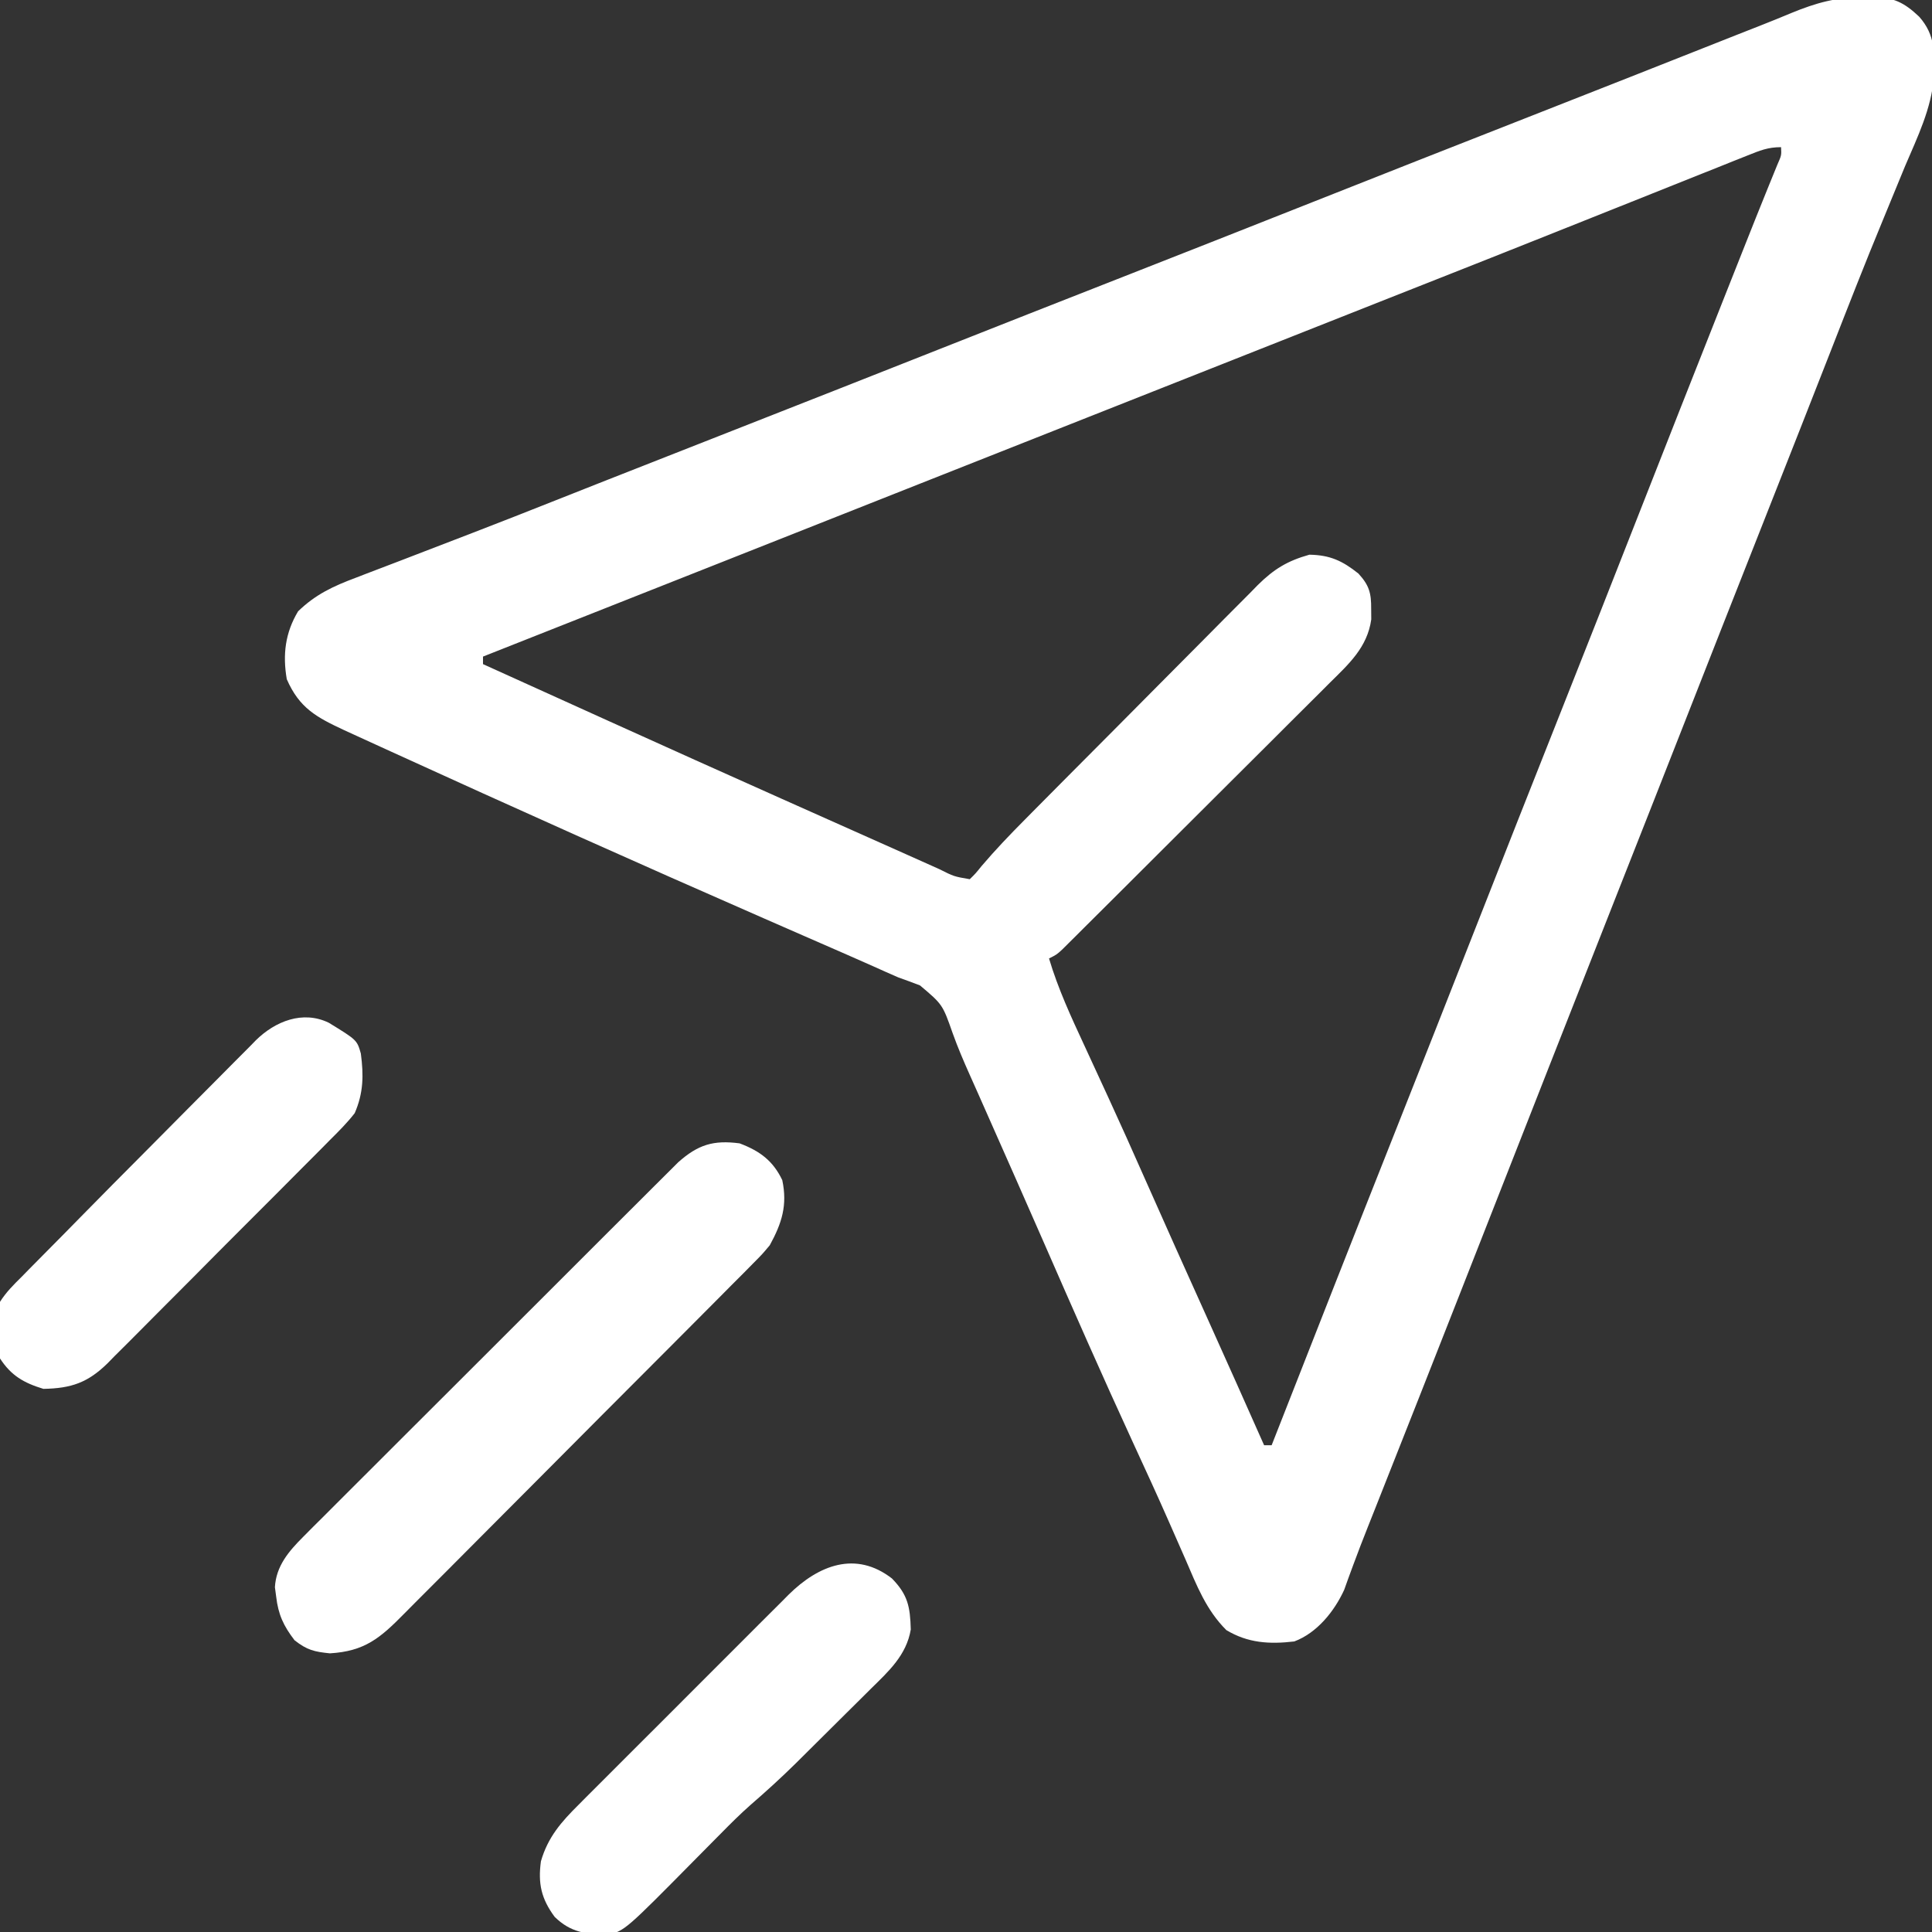 <?xml version="1.0" encoding="UTF-8"?>
<svg version="1.1" xmlns="http://www.w3.org/2000/svg" width="512" height="512">
<rect width="100%" height="100%" fill="#333333" stroke="none"/>
<path d="M0 0 C0.789 -0.028 1.578 -0.055 2.391 -0.084 C7.885 -0.061 10.745 1.338 14.719 5.106 C19.061 9.99 18.831 14.816 18.63 21.062 C17.98 29.461 14.268 37.031 11 44.688 C10.237 46.535 9.476 48.385 8.719 50.235 C7.503 53.204 6.285 56.172 5.056 59.137 C0.35 70.489 -4.115 81.934 -8.585 93.38 C-10.937 99.398 -13.301 105.412 -15.664 111.426 C-16.118 112.581 -16.572 113.737 -17.039 114.927 C-20.807 124.518 -24.587 134.104 -28.375 143.688 C-34.564 159.346 -40.721 175.016 -46.875 190.688 C-53.029 206.359 -59.187 222.029 -65.375 237.688 C-71.415 252.972 -77.429 268.266 -83.438 283.562 C-83.902 284.745 -84.366 285.928 -84.845 287.146 C-89.143 298.089 -93.44 309.032 -97.736 319.976 C-100.553 327.151 -103.37 334.326 -106.188 341.5 C-106.643 342.66 -107.099 343.82 -107.568 345.015 C-114.522 362.723 -121.501 380.421 -128.511 398.107 C-128.835 398.925 -129.159 399.744 -129.493 400.588 C-130.114 402.154 -130.736 403.721 -131.359 405.287 C-132.711 408.696 -134.042 412.11 -135.302 415.554 C-135.726 416.704 -136.149 417.854 -136.586 419.039 C-136.936 420.016 -137.286 420.992 -137.646 421.999 C-140.258 427.713 -144.854 433.432 -150.875 435.688 C-157.461 436.464 -163.16 436.117 -168.875 432.688 C-174.231 427.349 -176.726 420.869 -179.688 414 C-180.544 412.045 -181.405 410.091 -182.265 408.138 C-182.87 406.765 -183.474 405.392 -184.077 404.018 C-187.158 397.005 -190.362 390.051 -193.569 383.095 C-201.711 365.416 -209.541 347.605 -217.335 329.77 C-222.297 318.423 -227.315 307.099 -232.332 295.775 C-233.106 294.029 -233.878 292.283 -234.65 290.537 C-235.385 288.879 -236.123 287.223 -236.866 285.569 C-238.497 281.921 -240.054 278.285 -241.4 274.521 C-244.077 266.892 -244.077 266.892 -250.062 261.836 C-251.99 261.094 -253.93 260.382 -255.875 259.688 C-258.009 258.769 -260.126 257.815 -262.244 256.86 C-264.689 255.76 -267.144 254.683 -269.602 253.611 C-273.201 252.042 -276.799 250.471 -280.396 248.896 C-284.123 247.265 -287.85 245.635 -291.578 244.005 C-324.676 229.53 -357.639 214.756 -390.5 199.75 C-391.244 199.411 -391.987 199.071 -392.754 198.722 C-394.849 197.765 -396.944 196.807 -399.039 195.848 C-400.219 195.308 -401.4 194.768 -402.616 194.211 C-410.003 190.758 -414.517 188.373 -417.875 180.688 C-419.002 174.148 -418.283 168.367 -414.875 162.688 C-410.231 158.196 -405.567 156.039 -399.562 153.789 C-398.654 153.438 -397.746 153.087 -396.81 152.725 C-393.836 151.577 -390.856 150.445 -387.875 149.312 C-385.777 148.506 -383.68 147.697 -381.583 146.888 C-377.34 145.25 -373.094 143.617 -368.847 141.987 C-361.448 139.144 -354.076 136.236 -346.708 133.313 C-342.897 131.802 -339.083 130.295 -335.27 128.789 C-334.469 128.473 -333.669 128.157 -332.844 127.831 C-320.966 123.141 -309.075 118.48 -297.188 113.812 C-279.722 106.955 -262.263 100.082 -244.817 93.175 C-229.285 87.026 -213.738 80.916 -198.188 74.812 C-180.739 67.964 -163.3 61.095 -145.875 54.188 C-127.264 46.81 -108.635 39.478 -89.999 32.164 C-71.313 24.83 -52.638 17.468 -33.977 10.069 C-31.666 9.154 -29.352 8.245 -27.038 7.337 C-24.403 6.3 -21.783 5.238 -19.173 4.142 C-12.633 1.46 -7.084 -0.137 0 0 Z M-30.775 41.896 C-31.999 42.383 -33.223 42.869 -34.485 43.37 C-35.833 43.912 -37.182 44.454 -38.531 44.996 C-39.934 45.555 -41.336 46.114 -42.739 46.672 C-45.728 47.863 -48.716 49.057 -51.703 50.254 C-56.394 52.133 -61.088 54.006 -65.782 55.877 C-71.242 58.053 -76.701 60.231 -82.159 62.411 C-93.304 66.862 -104.461 71.282 -115.625 75.688 C-118.974 77.01 -122.323 78.333 -125.672 79.656 C-126.492 79.98 -127.312 80.304 -128.157 80.638 C-138.732 84.815 -149.303 89.002 -159.875 93.188 C-175.04 99.192 -190.207 105.192 -205.375 111.188 C-220.439 117.142 -235.501 123.1 -250.562 129.062 C-251.56 129.457 -252.557 129.852 -253.584 130.259 C-260.681 133.068 -267.778 135.878 -274.875 138.688 C-282.979 141.896 -291.083 145.104 -299.188 148.312 C-300.66 148.895 -300.66 148.895 -302.162 149.49 C-323.397 157.896 -344.636 166.293 -365.875 174.688 C-365.875 175.347 -365.875 176.007 -365.875 176.688 C-309.628 202.162 -309.628 202.162 -253.235 227.309 C-250.469 228.533 -247.706 229.764 -244.953 231.017 C-241.071 232.967 -241.071 232.967 -236.875 233.688 C-235.325 232.162 -235.325 232.162 -233.722 230.172 C-230.094 225.908 -226.267 221.912 -222.323 217.942 C-221.243 216.85 -221.243 216.85 -220.142 215.736 C-217.786 213.356 -215.427 210.98 -213.066 208.605 C-212.255 207.789 -211.444 206.973 -210.609 206.132 C-206.323 201.82 -202.034 197.511 -197.743 193.205 C-194.201 189.65 -190.666 186.087 -187.137 182.518 C-182.861 178.192 -178.573 173.879 -174.275 169.574 C-172.645 167.937 -171.018 166.296 -169.397 164.65 C-167.128 162.35 -164.845 160.066 -162.557 157.786 C-161.565 156.769 -161.565 156.769 -160.552 155.731 C-156.258 151.493 -152.709 149.327 -146.875 147.688 C-141.398 147.782 -138.138 149.296 -133.875 152.688 C-131.024 155.802 -130.465 157.865 -130.5 162.062 C-130.492 162.978 -130.485 163.893 -130.477 164.836 C-131.513 172.255 -136.443 176.676 -141.528 181.697 C-142.305 182.476 -143.083 183.256 -143.884 184.059 C-146.448 186.626 -149.023 189.182 -151.598 191.738 C-153.383 193.52 -155.167 195.303 -156.951 197.086 C-160.687 200.817 -164.427 204.543 -168.171 208.265 C-172.979 213.044 -177.778 217.833 -182.574 222.624 C-186.256 226.303 -189.941 229.977 -193.628 233.652 C-195.399 235.417 -197.169 237.183 -198.94 238.949 C-201.408 241.411 -203.879 243.869 -206.352 246.325 C-207.088 247.06 -207.824 247.796 -208.583 248.553 C-209.254 249.219 -209.926 249.884 -210.618 250.571 C-211.202 251.152 -211.786 251.733 -212.388 252.332 C-213.875 253.688 -213.875 253.688 -215.875 254.688 C-213.484 262.719 -210.019 270.194 -206.499 277.776 C-204.675 281.704 -202.868 285.64 -201.059 289.574 C-200.515 290.754 -200.515 290.754 -199.961 291.958 C-196.918 298.573 -193.942 305.215 -191 311.875 C-185.183 325.03 -179.28 338.145 -173.368 351.257 C-168.502 362.052 -163.673 372.862 -158.875 383.688 C-158.215 383.688 -157.555 383.688 -156.875 383.688 C-156.646 383.104 -156.417 382.52 -156.181 381.918 C-145.62 354.992 -135.043 328.072 -124.375 301.188 C-117.172 283.035 -110.008 264.868 -102.875 246.688 C-95.312 227.412 -87.71 208.152 -80.073 188.906 C-73.305 171.847 -66.578 154.772 -59.875 137.688 C-52.407 118.654 -44.909 99.633 -37.375 80.625 C-36.716 78.961 -36.716 78.961 -36.043 77.264 C-34.789 74.102 -33.535 70.939 -32.281 67.777 C-31.895 66.802 -31.508 65.827 -31.11 64.823 C-29.405 60.523 -27.693 56.227 -25.953 51.942 C-25.524 50.882 -25.524 50.882 -25.086 49.801 C-24.345 47.974 -23.599 46.148 -22.854 44.323 C-21.759 41.843 -21.759 41.843 -21.875 39.688 C-25.388 39.688 -27.512 40.592 -30.775 41.896 Z " fill="#FFFFFF" transform="translate(493.875,-0.688)"/>
<path d="M0 0 C5.322 2.008 8.843 4.577 11.312 9.75 C12.712 16.367 11.219 21.129 8 27 C5.998 29.388 5.998 29.388 3.669 31.732 C2.784 32.629 1.9 33.527 0.989 34.451 C0.011 35.428 -0.966 36.404 -1.944 37.38 C-2.976 38.421 -4.008 39.463 -5.039 40.506 C-7.834 43.327 -10.638 46.138 -13.445 48.947 C-15.2 50.704 -16.953 52.463 -18.704 54.223 C-24.82 60.366 -30.944 66.502 -37.075 72.631 C-42.783 78.337 -48.475 84.06 -54.158 89.792 C-59.045 94.718 -63.944 99.633 -68.852 104.538 C-71.78 107.466 -74.703 110.398 -77.615 113.341 C-80.354 116.109 -83.107 118.862 -85.871 121.605 C-86.881 122.612 -87.886 123.623 -88.885 124.641 C-95.262 131.126 -99.355 134.607 -108.574 135.152 C-112.671 134.736 -114.61 134.307 -117.938 131.688 C-120.851 127.891 -122.256 124.89 -122.812 120.125 C-122.977 118.891 -122.977 118.891 -123.145 117.633 C-122.837 112.022 -119.482 108.107 -115.649 104.274 C-114.76 103.379 -113.871 102.483 -112.955 101.56 C-111.973 100.585 -110.991 99.61 -110.008 98.636 C-108.971 97.596 -107.934 96.556 -106.898 95.515 C-104.091 92.698 -101.275 89.891 -98.456 87.086 C-95.504 84.145 -92.56 81.197 -89.614 78.25 C-84.668 73.303 -79.716 68.362 -74.76 63.424 C-69.034 57.719 -63.317 52.006 -57.605 46.287 C-52.104 40.781 -46.598 35.28 -41.089 29.782 C-38.747 27.445 -36.406 25.105 -34.068 22.765 C-31.313 20.008 -28.553 17.256 -25.789 14.508 C-24.777 13.5 -23.766 12.49 -22.757 11.479 C-21.378 10.096 -19.992 8.72 -18.605 7.345 C-17.445 6.188 -17.445 6.188 -16.262 5.008 C-10.971 0.312 -6.913 -0.904 0 0 Z " fill="#FFFFFF" transform="translate(196,303)"/>
<path d="M0 0 C4.225 4.326 4.828 7.515 4.988 13.527 C3.842 20.341 -0.903 24.629 -5.605 29.246 C-6.669 30.307 -6.669 30.307 -7.755 31.39 C-9.253 32.882 -10.755 34.37 -12.261 35.855 C-14.544 38.107 -16.817 40.37 -19.088 42.635 C-20.551 44.089 -22.016 45.543 -23.48 46.996 C-24.152 47.663 -24.823 48.33 -25.514 49.017 C-29.393 52.838 -33.382 56.472 -37.5 60.033 C-40.23 62.443 -42.792 64.998 -45.344 67.594 C-45.868 68.122 -46.393 68.651 -46.933 69.195 C-48.583 70.857 -50.23 72.522 -51.875 74.188 C-70.67 93.215 -70.67 93.215 -75.352 94.512 C-81.075 94.216 -85.089 93.869 -89.375 89.688 C-92.936 84.878 -93.826 80.847 -93.027 74.961 C-91.184 68.538 -87.6 64.478 -82.979 59.904 C-82.335 59.254 -81.691 58.604 -81.027 57.935 C-78.904 55.8 -76.771 53.675 -74.637 51.551 C-73.153 50.065 -71.669 48.578 -70.186 47.092 C-67.08 43.981 -63.968 40.876 -60.853 37.774 C-56.865 33.803 -52.89 29.819 -48.919 25.83 C-45.86 22.76 -42.793 19.696 -39.724 16.635 C-38.255 15.169 -36.789 13.7 -35.326 12.229 C-33.277 10.173 -31.22 8.127 -29.159 6.083 C-28.559 5.477 -27.959 4.871 -27.34 4.246 C-19.469 -3.507 -9.608 -7.446 0 0 Z " fill="#FFFFFF" transform="translate(236.375,418.312)"/>
<path d="M0 0 C7.453 4.569 7.453 4.569 8.473 8.137 C9.239 13.883 9.173 18.599 6.848 23.949 C4.838 26.537 2.553 28.811 0.23 31.116 C-0.45 31.806 -1.13 32.497 -1.83 33.208 C-4.076 35.481 -6.336 37.739 -8.598 39.996 C-10.168 41.574 -11.738 43.153 -13.307 44.732 C-16.597 48.037 -19.895 51.334 -23.198 54.626 C-27.425 58.842 -31.629 63.08 -35.827 67.324 C-39.063 70.589 -42.313 73.841 -45.566 77.088 C-47.122 78.645 -48.673 80.206 -50.219 81.772 C-52.385 83.963 -54.569 86.133 -56.758 88.3 C-57.706 89.271 -57.706 89.271 -58.673 90.261 C-63.893 95.36 -68.257 96.88 -75.652 97.012 C-80.801 95.449 -84.183 93.527 -87.152 88.949 C-88.807 83.755 -88.855 79.124 -87.152 73.949 C-85.544 71.399 -83.522 69.391 -81.379 67.281 C-80.736 66.622 -80.092 65.962 -79.429 65.283 C-77.912 63.734 -76.387 62.194 -74.855 60.66 C-71.777 57.573 -68.725 54.461 -65.673 51.349 C-60.118 45.691 -54.535 40.06 -48.937 34.445 C-45.003 30.499 -41.08 26.543 -37.164 22.58 C-34.62 20.01 -32.067 17.449 -29.512 14.89 C-28.299 13.673 -27.09 12.452 -25.884 11.228 C-24.208 9.527 -22.52 7.84 -20.828 6.155 C-20.34 5.654 -19.852 5.153 -19.35 4.638 C-14.232 -0.404 -6.897 -3.367 0 0 Z " fill="#FFFFFF" transform="translate(87.152,271.051)"/>
</svg>
